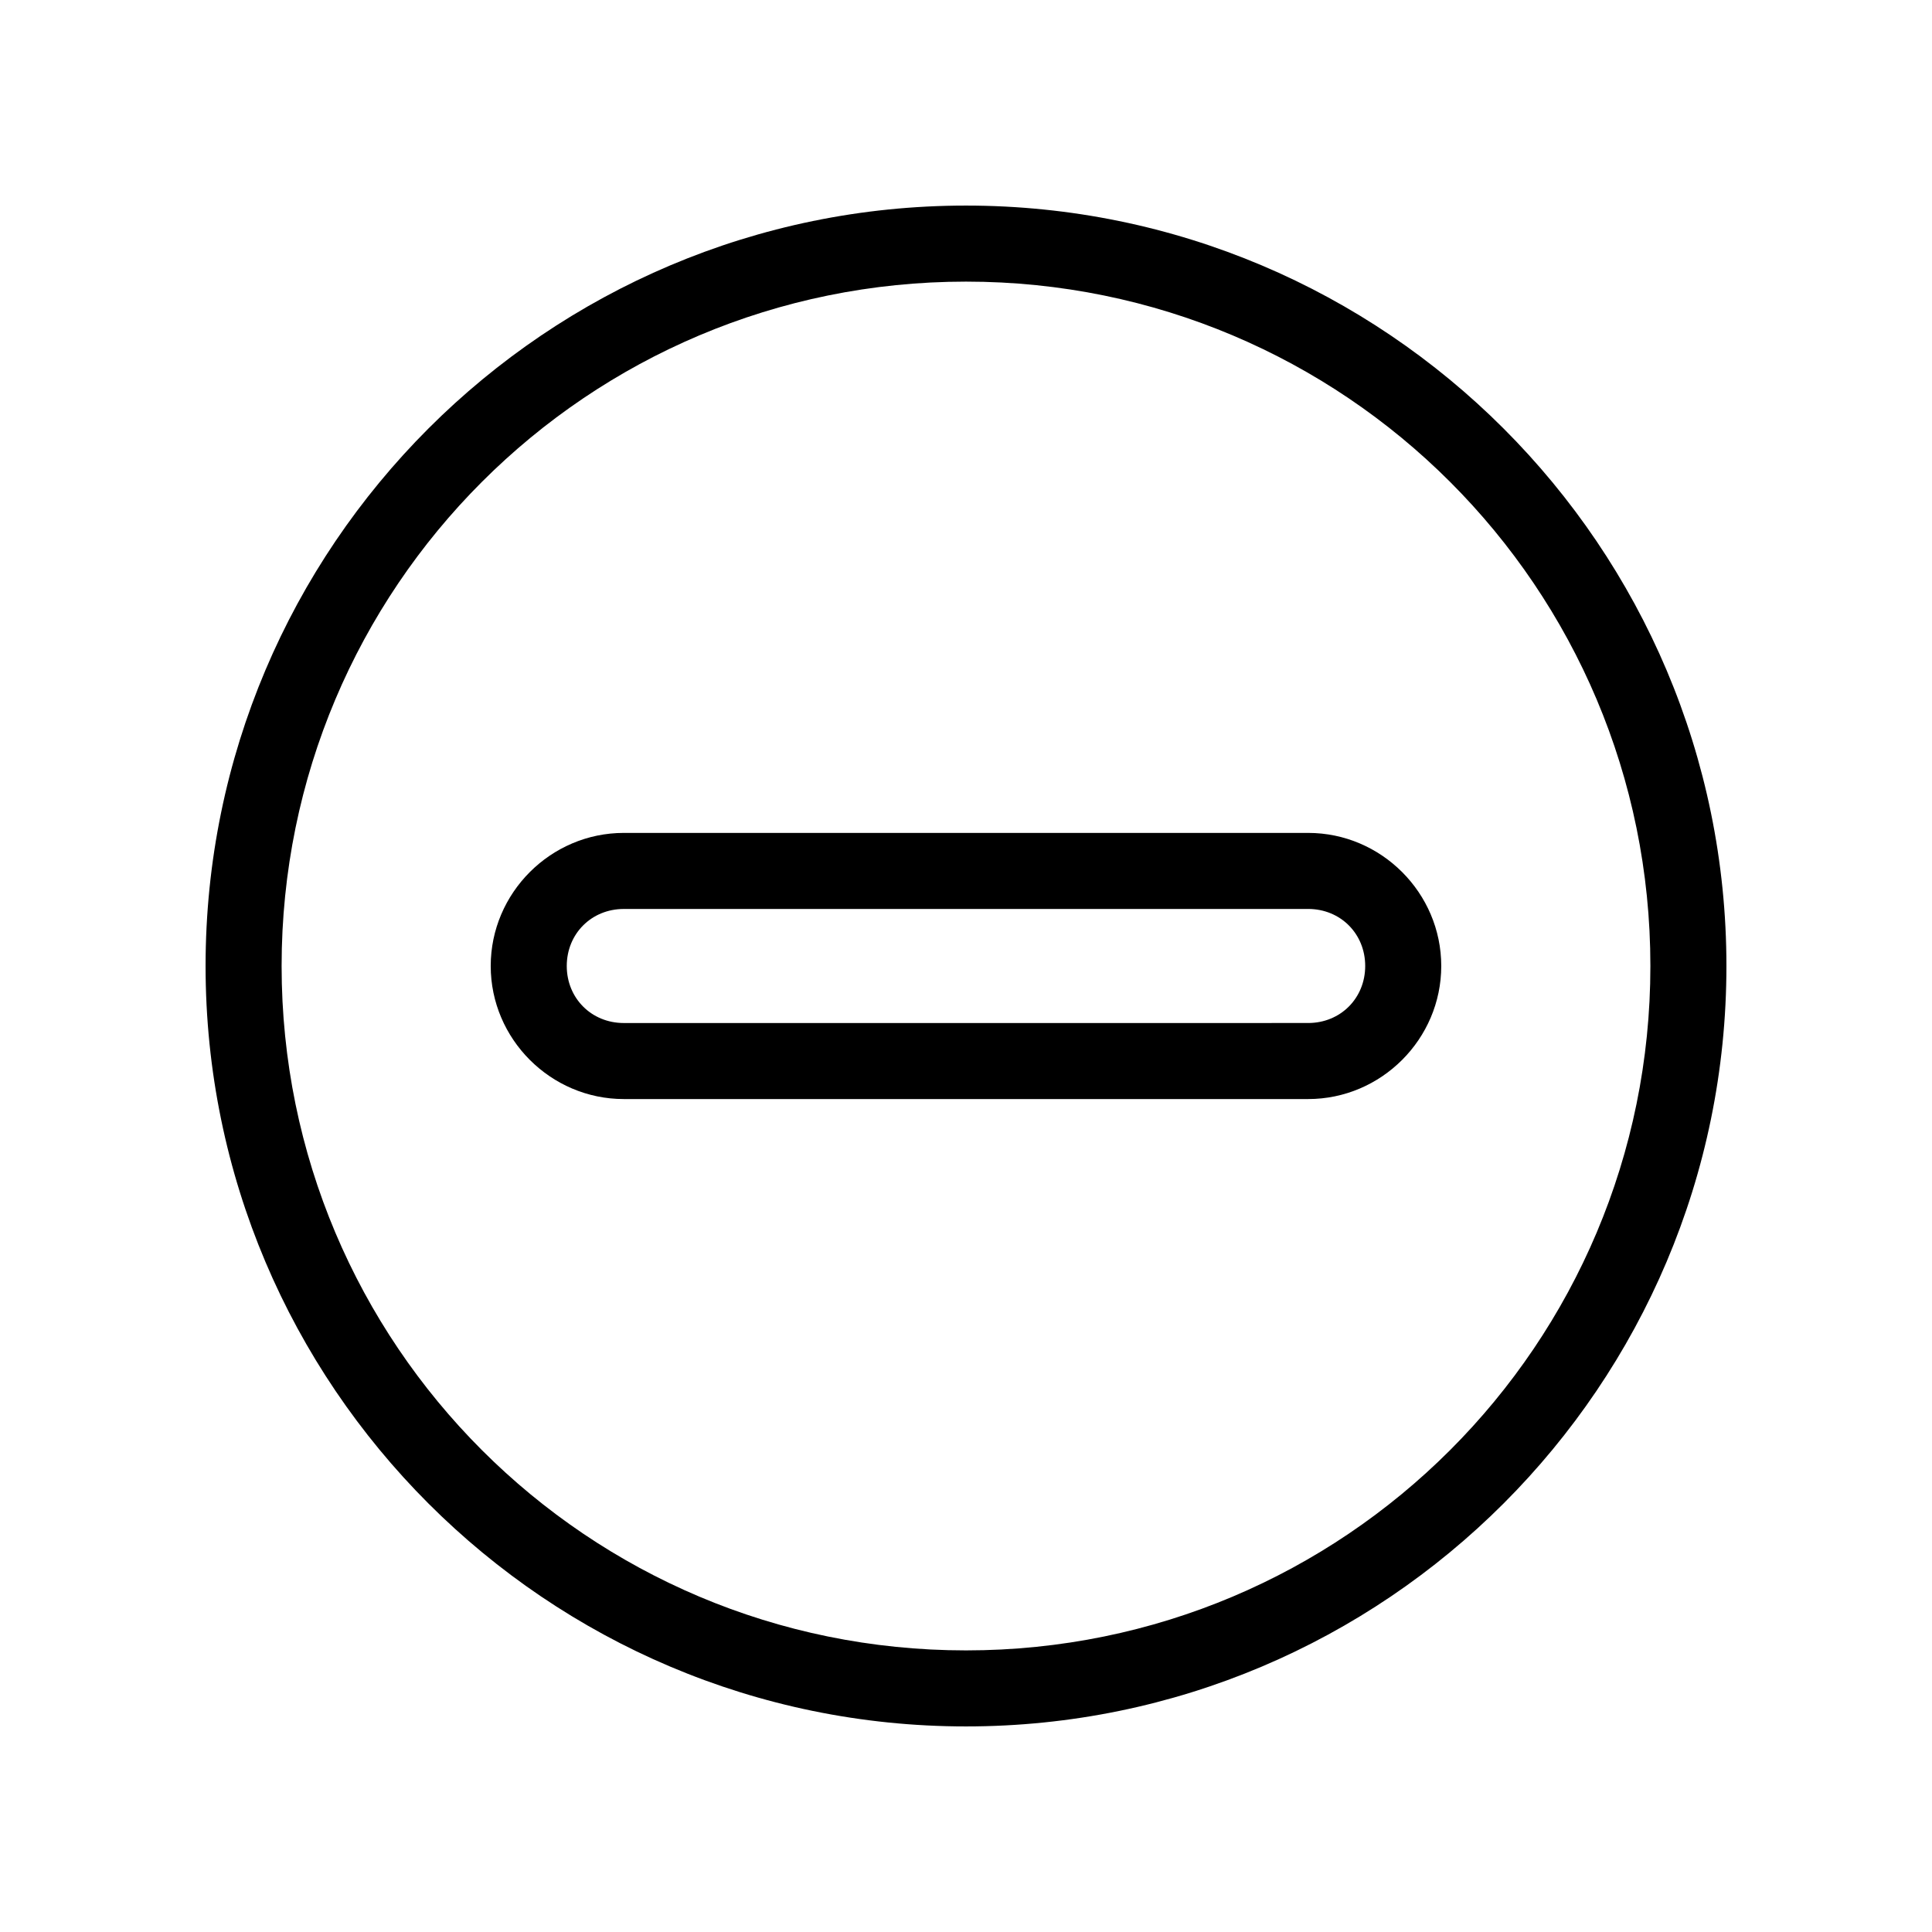 <?xml version="1.0" encoding="UTF-8"?>
<!-- Uploaded to: ICON Repo, www.iconrepo.com, Generator: ICON Repo Mixer Tools -->
<svg fill="#000000" width="800px" height="800px" version="1.1" viewBox="144 144 512 512" xmlns="http://www.w3.org/2000/svg">
 <g>
  <path d="m400 198.48c-111.18 0-201.52 90.344-201.52 201.52 0 111.18 90.344 201.52 201.52 201.52 111.18 0 201.52-90.348 201.52-201.52 0-111.18-90.348-201.52-201.52-201.52zm0 20.152c100.29 0 181.37 81.082 181.37 181.37s-81.082 181.37-181.37 181.37-181.37-81.082-181.37-181.37 81.082-181.37 181.37-181.37z"/>
  <path d="m309.31 364.73c-19.363 0-35.266 15.902-35.266 35.266 0 19.363 15.902 35.266 35.266 35.266h181.37c19.363 0 35.266-15.902 35.266-35.266 0-19.363-15.902-35.266-35.266-35.266zm0 20.152h181.37c8.551 0 15.113 6.562 15.113 15.113 0 8.551-6.562 15.113-15.113 15.113l-181.37 0.004c-8.551 0-15.113-6.562-15.113-15.113s6.562-15.113 15.113-15.113z"/>
 </g>
</svg>